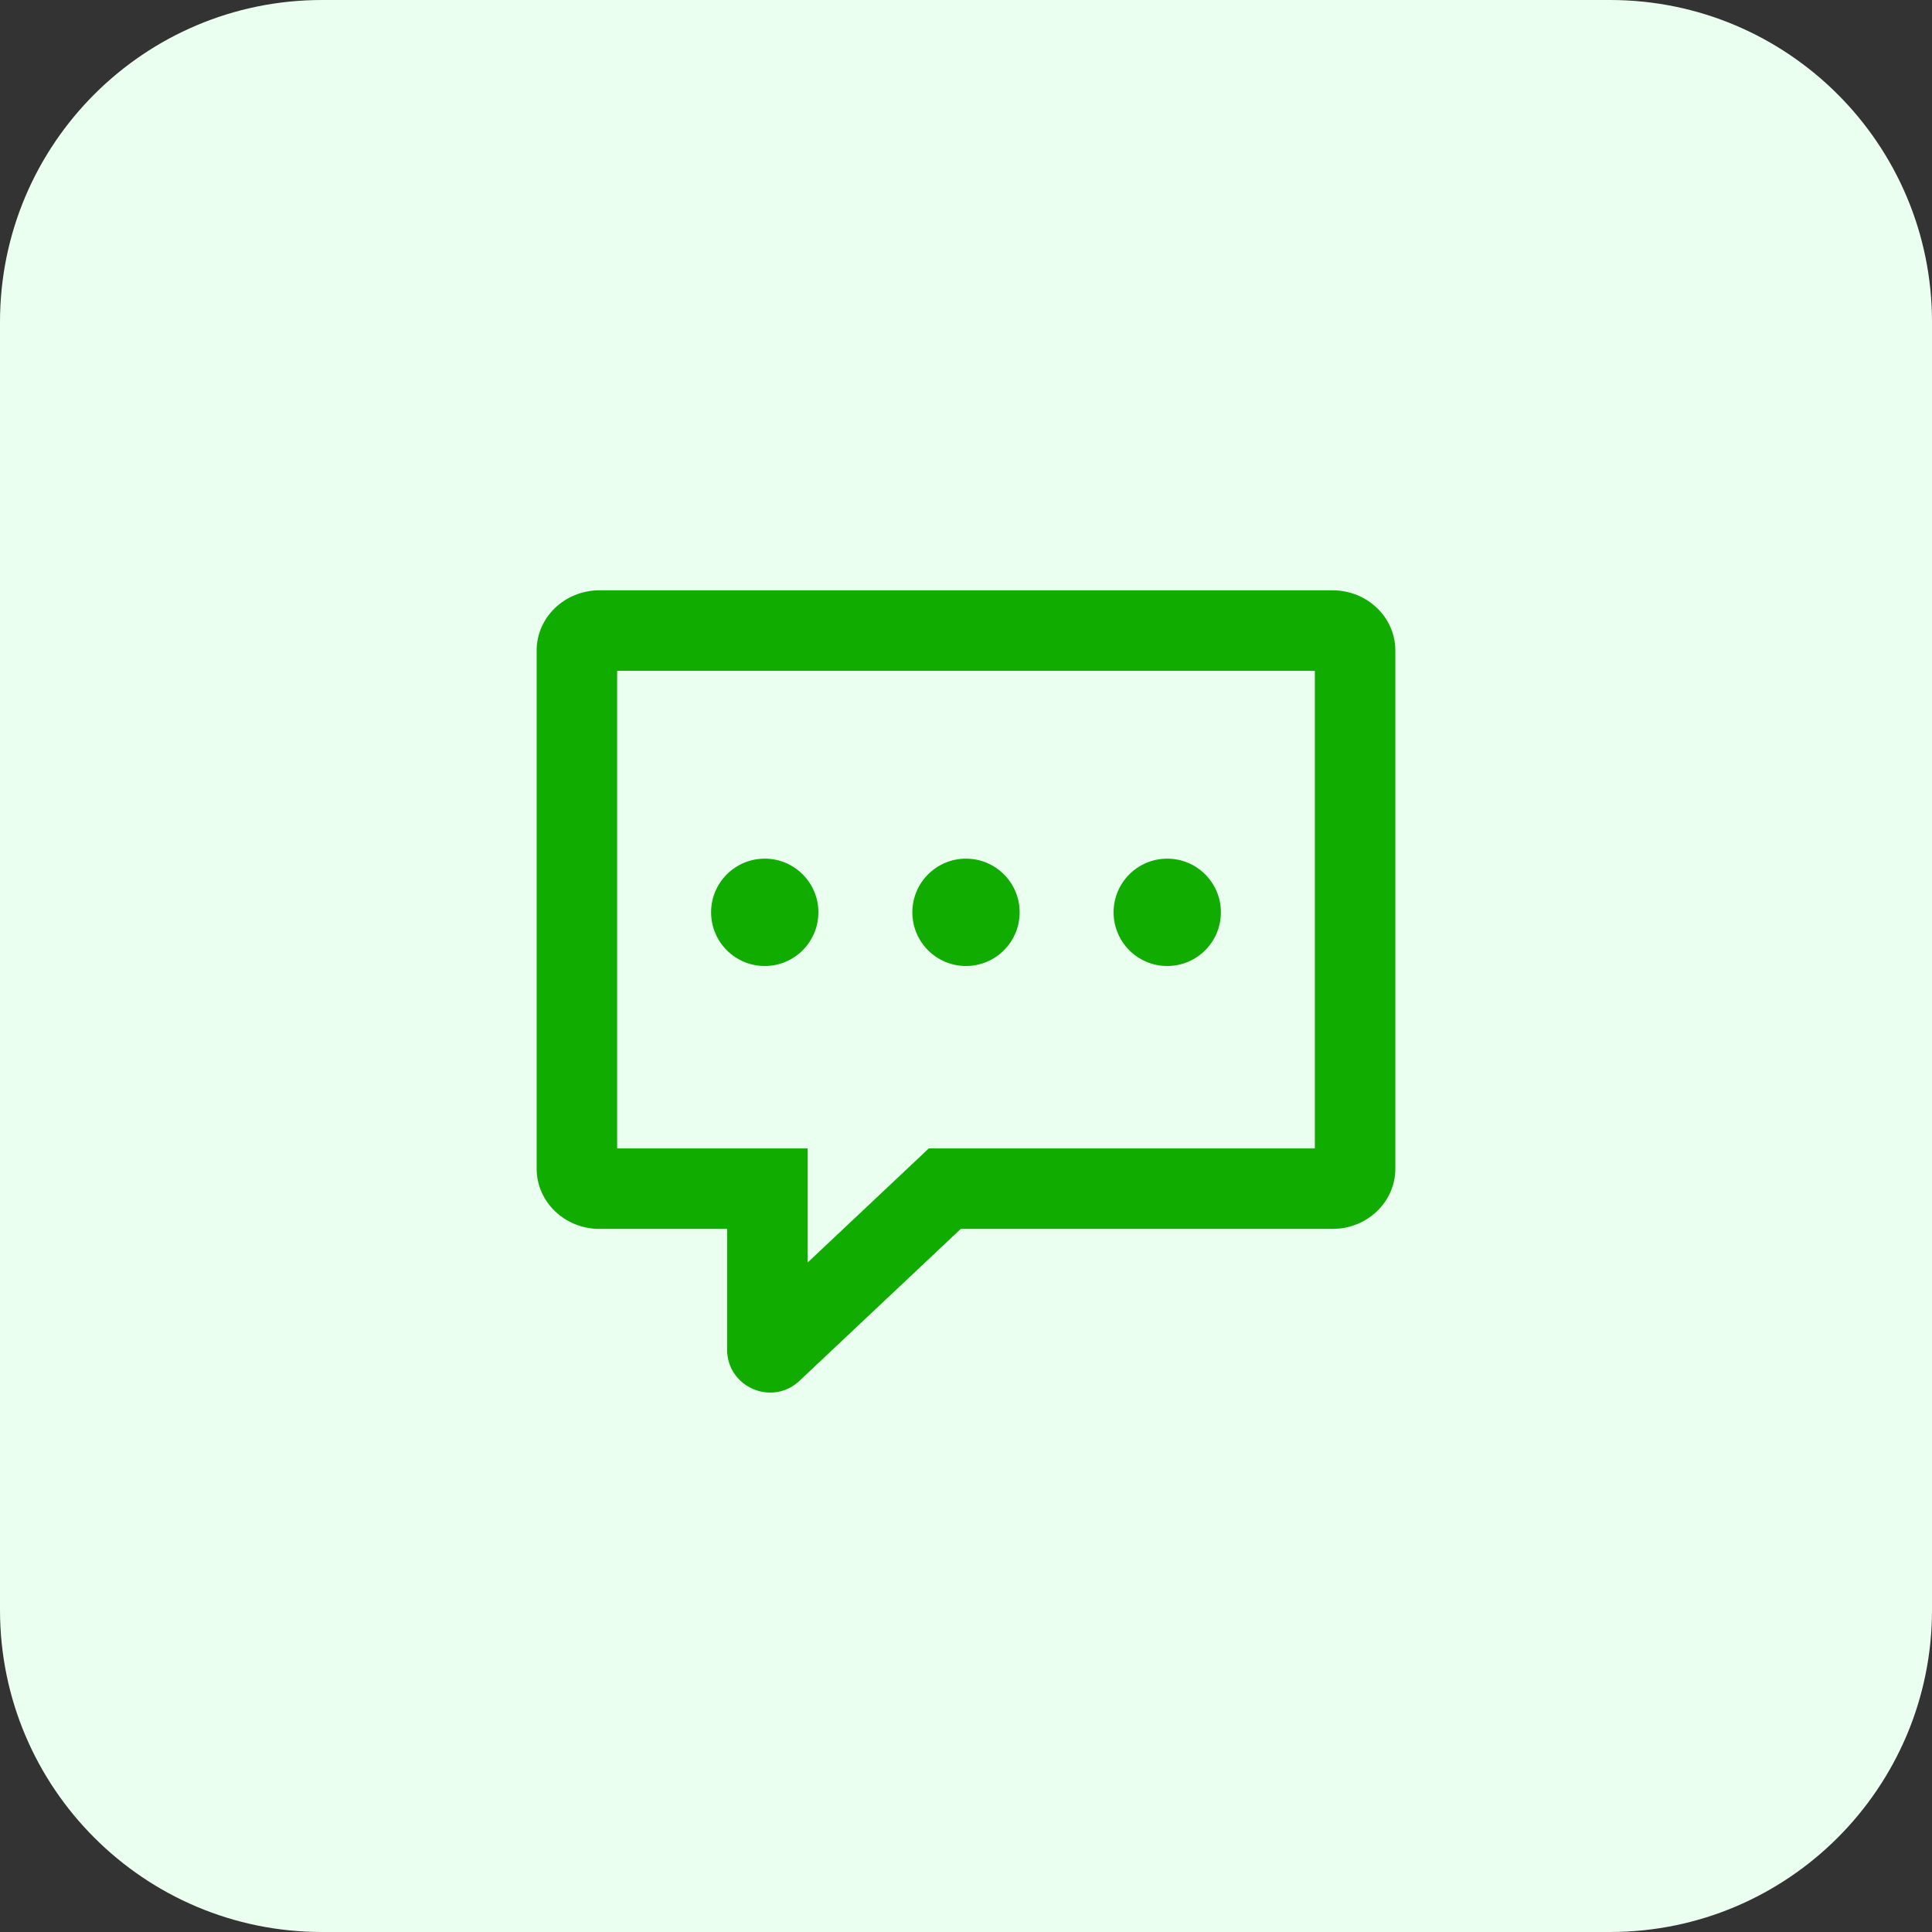 <svg width="48" height="48" viewBox="0 0 48 48" fill="none" xmlns="http://www.w3.org/2000/svg">
<rect x="0" y="0" width="48" height="48" fill="#333333" stroke="none"/>
<path d="M0 8C0 3.582 3.582 0 8 0H40C44.418 0 48 3.582 48 8V40C48 44.418 44.418 48 40 48H8C3.582 48 0 44.418 0 40V8Z" fill="#EBFFF1"/>
<path d="M19 24C19.736 24 20.333 23.403 20.333 22.666C20.333 21.93 19.736 21.333 19 21.333C18.264 21.333 17.667 21.93 17.667 22.666C17.667 23.403 18.264 24 19 24Z" fill="#11AC00"/>
<path d="M25.333 22.666C25.333 23.403 24.736 24 24 24C23.264 24 22.667 23.403 22.667 22.666C22.667 21.93 23.264 21.333 24 21.333C24.736 21.333 25.333 21.93 25.333 22.666Z" fill="#11AC00"/>
<path d="M29 24C29.736 24 30.333 23.403 30.333 22.666C30.333 21.93 29.736 21.333 29 21.333C28.264 21.333 27.667 21.93 27.667 22.666C27.667 23.403 28.264 24 29 24Z" fill="#11AC00"/>
<path fill-rule="evenodd" clip-rule="evenodd" d="M33.106 30.532H23.87L19.863 34.306C19.183 34.947 18.065 34.465 18.065 33.53V30.532H14.894C14.032 30.532 13.333 29.862 13.333 29.036V16.162C13.333 15.336 14.032 14.666 14.894 14.666H33.106C33.968 14.666 34.667 15.336 34.667 16.162V29.036C34.667 29.862 33.968 30.532 33.106 30.532ZM32.667 28.532H23.076L20.065 31.368V28.532H15.333V16.666H32.667V28.532Z" fill="#11AC00"/>
</svg>
